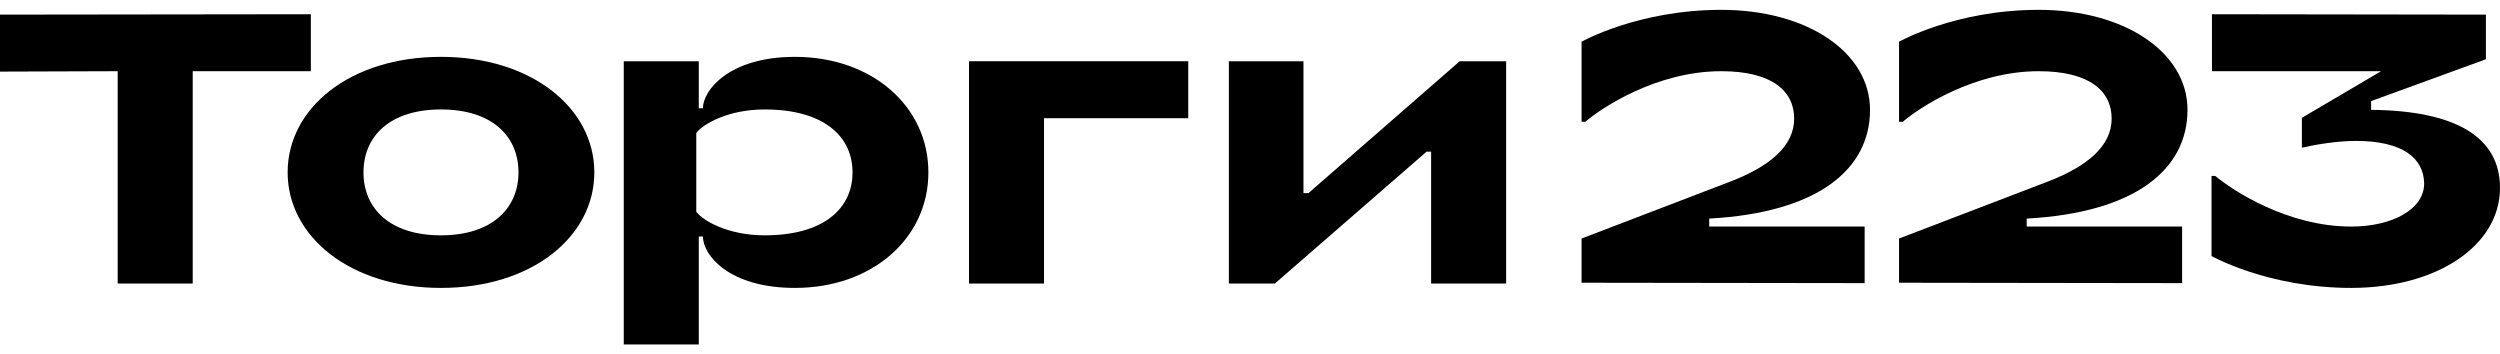 <svg width="127" height="18" viewBox="0 0 127 18" fill="none" xmlns="http://www.w3.org/2000/svg">
<path d="M22.402 2.888C17.77 2.888 14.612 5.499 14.612 8.757C14.612 12.015 17.791 14.626 22.402 14.626C27.034 14.626 30.192 12.015 30.192 8.757C30.192 5.499 27.013 2.888 22.402 2.888ZM22.402 11.955C19.812 11.955 18.465 10.599 18.465 8.757C18.465 6.915 19.812 5.56 22.402 5.56C24.991 5.56 26.339 6.915 26.339 8.757C26.339 10.599 24.971 11.955 22.402 11.955Z" fill="black"/>
<path d="M120.452 5.58V5.135L126.284 3.01V0.743L112.367 0.723V3.617H120.957L116.936 5.985V7.502C117.631 7.34 118.768 7.158 119.673 7.158C122.052 7.158 123.126 8.029 123.147 9.324C123.147 10.619 121.547 11.509 119.441 11.509C116.157 11.509 113.357 9.627 112.536 8.939H112.346V13.007C112.346 13.007 115.21 14.626 119.441 14.626C123.821 14.626 127 12.461 127 9.546C127 6.936 124.705 5.62 120.452 5.58Z" fill="black"/>
<path d="M94.997 5.58C94.997 2.665 91.818 0.5 87.439 0.5C83.207 0.5 80.344 2.119 80.344 2.119V6.187H80.533C81.354 5.479 84.154 3.617 87.439 3.617C90.028 3.617 91.144 4.629 91.144 6.025C91.144 7.421 89.902 8.454 87.902 9.223L80.344 12.117V14.363L94.724 14.383V11.509H86.828V11.105C92.365 10.801 94.997 8.595 94.997 5.58Z" fill="black"/>
<path d="M15.791 0.723L0 0.743V3.637L5.979 3.617V14.404H9.79V3.617H15.791V0.723Z" fill="black"/>
<path d="M40.382 2.888C37.035 2.888 35.708 4.588 35.708 5.499H35.498V3.111H31.687V17.5H35.498V12.015H35.708C35.708 12.946 37.014 14.626 40.382 14.626C44.298 14.626 47.162 12.117 47.162 8.757C47.162 5.398 44.298 2.888 40.382 2.888ZM38.845 11.955C36.971 11.955 35.708 11.206 35.371 10.761V6.754C35.708 6.308 36.971 5.56 38.845 5.56C41.835 5.56 43.309 6.915 43.309 8.757C43.309 10.599 41.835 11.955 38.845 11.955Z" fill="black"/>
<path d="M66.469 9.81H66.216V3.111H62.426V14.404H64.763L72.469 7.705H72.701V14.404H76.512V3.111H74.153L66.469 9.81Z" fill="black"/>
<path d="M49.225 14.404H53.036V6.005H60.363V3.111H49.225V14.404Z" fill="black"/>
<path d="M111.125 5.58C111.125 2.665 107.946 0.5 103.566 0.5C99.335 0.5 96.471 2.119 96.471 2.119V6.187H96.661C97.482 5.479 100.282 3.617 103.566 3.617C106.156 3.617 107.272 4.629 107.272 6.025C107.272 7.421 106.03 8.454 104.03 9.223L96.471 12.117V14.363L110.851 14.383V11.509H102.956V11.105C108.493 10.801 111.125 8.595 111.125 5.58Z" fill="black"/>
</svg>
